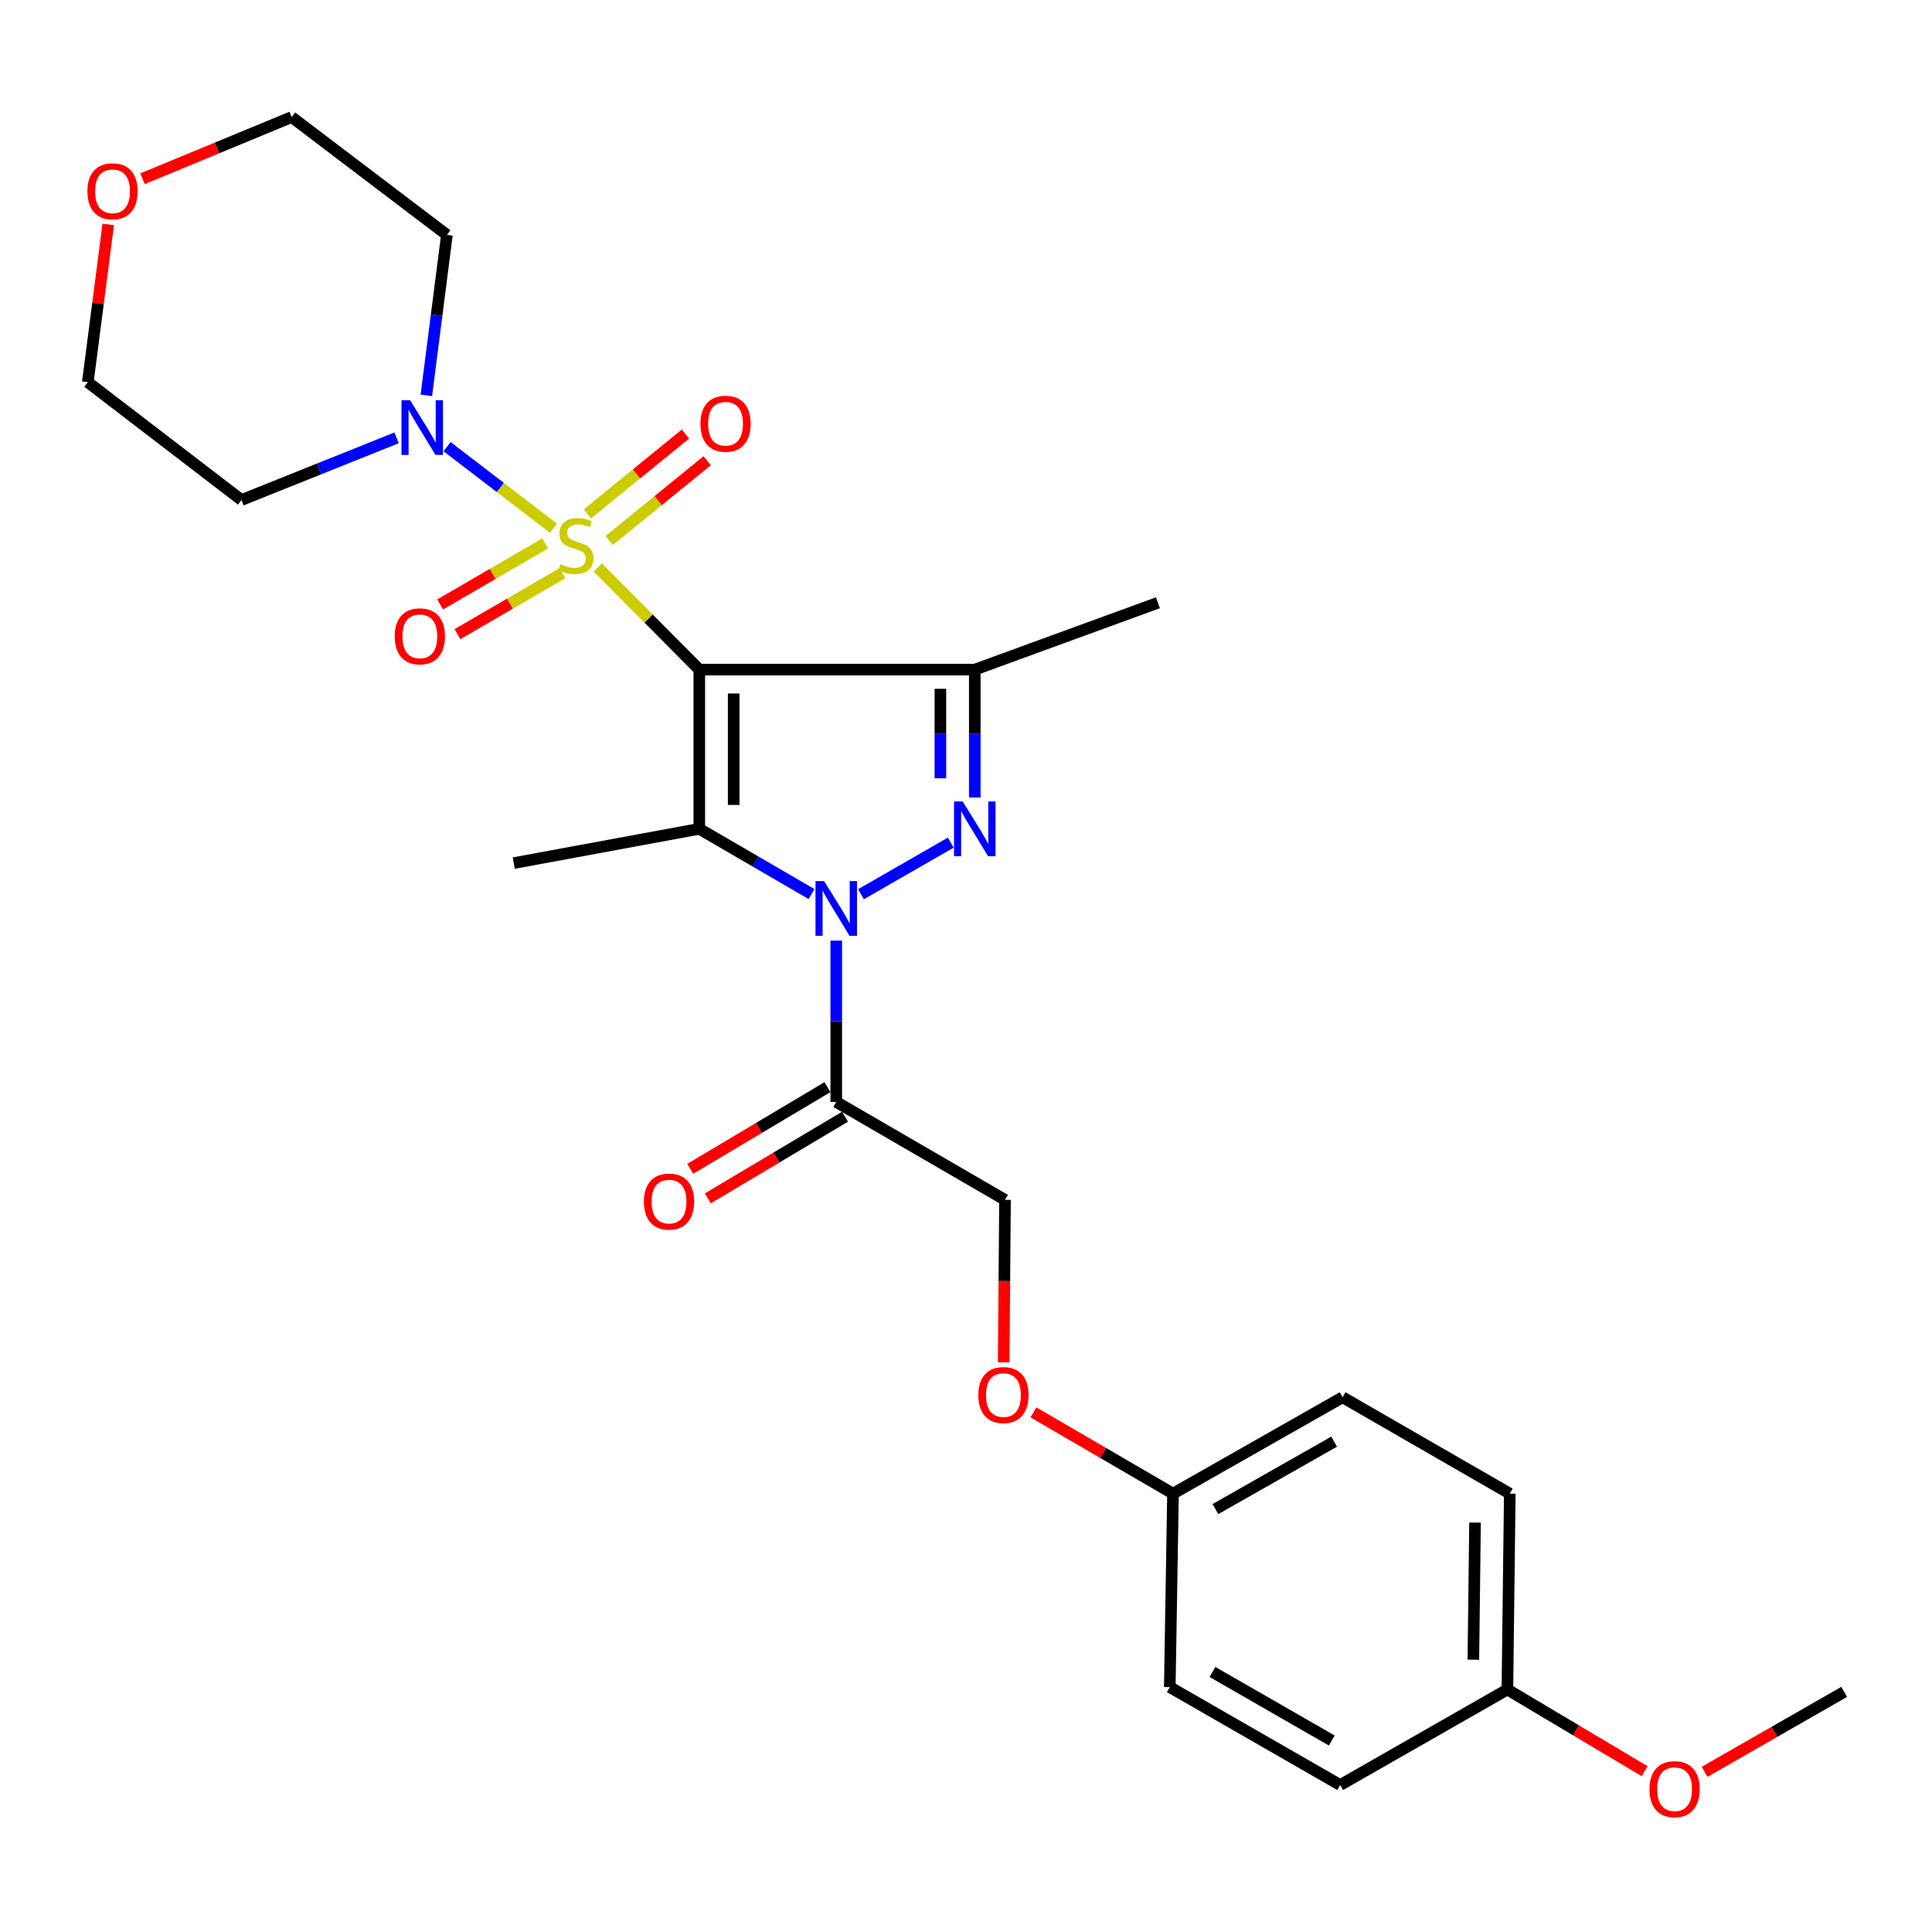 <?xml version='1.0' encoding='iso-8859-1'?>
<svg version='1.1' baseProfile='full'
              xmlns='http://www.w3.org/2000/svg'
                      xmlns:rdkit='http://www.rdkit.org/xml'
                      xmlns:xlink='http://www.w3.org/1999/xlink'
                  xml:space='preserve'
width='1000px' height='1000px' viewBox='0 0 1000 1000'>
<!-- END OF HEADER -->
<rect style='opacity:1.0;fill:#FFFFFF;stroke:none' width='1000' height='1000' x='0' y='0'> </rect>
<path class='bond-0' d='M 361.95,346.586 L 335.684,320.158' style='fill:none;fill-rule:evenodd;stroke:#000000;stroke-width:6px;stroke-linecap:butt;stroke-linejoin:miter;stroke-opacity:1' />
<path class='bond-0' d='M 335.684,320.158 L 309.419,293.729' style='fill:none;fill-rule:evenodd;stroke:#CCCC00;stroke-width:6px;stroke-linecap:butt;stroke-linejoin:miter;stroke-opacity:1' />
<path class='bond-2' d='M 361.95,346.586 L 361.95,428.999' style='fill:none;fill-rule:evenodd;stroke:#000000;stroke-width:6px;stroke-linecap:butt;stroke-linejoin:miter;stroke-opacity:1' />
<path class='bond-2' d='M 379.754,358.948 L 379.754,416.637' style='fill:none;fill-rule:evenodd;stroke:#000000;stroke-width:6px;stroke-linecap:butt;stroke-linejoin:miter;stroke-opacity:1' />
<path class='bond-4' d='M 361.95,346.586 L 504.55,346.586' style='fill:none;fill-rule:evenodd;stroke:#000000;stroke-width:6px;stroke-linecap:butt;stroke-linejoin:miter;stroke-opacity:1' />
<path class='bond-5' d='M 286.487,273.428 L 258.954,252.311' style='fill:none;fill-rule:evenodd;stroke:#CCCC00;stroke-width:6px;stroke-linecap:butt;stroke-linejoin:miter;stroke-opacity:1' />
<path class='bond-5' d='M 258.954,252.311 L 231.42,231.194' style='fill:none;fill-rule:evenodd;stroke:#0000FF;stroke-width:6px;stroke-linecap:butt;stroke-linejoin:miter;stroke-opacity:1' />
<path class='bond-7' d='M 282.183,281.256 L 255.008,297.056' style='fill:none;fill-rule:evenodd;stroke:#CCCC00;stroke-width:6px;stroke-linecap:butt;stroke-linejoin:miter;stroke-opacity:1' />
<path class='bond-7' d='M 255.008,297.056 L 227.834,312.856' style='fill:none;fill-rule:evenodd;stroke:#FF0000;stroke-width:6px;stroke-linecap:butt;stroke-linejoin:miter;stroke-opacity:1' />
<path class='bond-7' d='M 291.132,296.647 L 263.957,312.447' style='fill:none;fill-rule:evenodd;stroke:#CCCC00;stroke-width:6px;stroke-linecap:butt;stroke-linejoin:miter;stroke-opacity:1' />
<path class='bond-7' d='M 263.957,312.447 L 236.783,328.248' style='fill:none;fill-rule:evenodd;stroke:#FF0000;stroke-width:6px;stroke-linecap:butt;stroke-linejoin:miter;stroke-opacity:1' />
<path class='bond-8' d='M 315.271,279.792 L 340.654,259.128' style='fill:none;fill-rule:evenodd;stroke:#CCCC00;stroke-width:6px;stroke-linecap:butt;stroke-linejoin:miter;stroke-opacity:1' />
<path class='bond-8' d='M 340.654,259.128 L 366.036,238.464' style='fill:none;fill-rule:evenodd;stroke:#FF0000;stroke-width:6px;stroke-linecap:butt;stroke-linejoin:miter;stroke-opacity:1' />
<path class='bond-8' d='M 304.03,265.985 L 329.413,245.321' style='fill:none;fill-rule:evenodd;stroke:#CCCC00;stroke-width:6px;stroke-linecap:butt;stroke-linejoin:miter;stroke-opacity:1' />
<path class='bond-8' d='M 329.413,245.321 L 354.796,224.657' style='fill:none;fill-rule:evenodd;stroke:#FF0000;stroke-width:6px;stroke-linecap:butt;stroke-linejoin:miter;stroke-opacity:1' />
<path class='bond-1' d='M 420.05,462.771 L 391,445.885' style='fill:none;fill-rule:evenodd;stroke:#0000FF;stroke-width:6px;stroke-linecap:butt;stroke-linejoin:miter;stroke-opacity:1' />
<path class='bond-1' d='M 391,445.885 L 361.95,428.999' style='fill:none;fill-rule:evenodd;stroke:#000000;stroke-width:6px;stroke-linecap:butt;stroke-linejoin:miter;stroke-opacity:1' />
<path class='bond-6' d='M 432.839,486.869 L 432.839,528.616' style='fill:none;fill-rule:evenodd;stroke:#0000FF;stroke-width:6px;stroke-linecap:butt;stroke-linejoin:miter;stroke-opacity:1' />
<path class='bond-6' d='M 432.839,528.616 L 432.839,570.362' style='fill:none;fill-rule:evenodd;stroke:#000000;stroke-width:6px;stroke-linecap:butt;stroke-linejoin:miter;stroke-opacity:1' />
<path class='bond-27' d='M 445.647,462.846 L 492.112,436.146' style='fill:none;fill-rule:evenodd;stroke:#0000FF;stroke-width:6px;stroke-linecap:butt;stroke-linejoin:miter;stroke-opacity:1' />
<path class='bond-15' d='M 361.95,428.999 L 265.927,446.734' style='fill:none;fill-rule:evenodd;stroke:#000000;stroke-width:6px;stroke-linecap:butt;stroke-linejoin:miter;stroke-opacity:1' />
<path class='bond-3' d='M 504.55,412.778 L 504.55,379.682' style='fill:none;fill-rule:evenodd;stroke:#0000FF;stroke-width:6px;stroke-linecap:butt;stroke-linejoin:miter;stroke-opacity:1' />
<path class='bond-3' d='M 504.55,379.682 L 504.55,346.586' style='fill:none;fill-rule:evenodd;stroke:#000000;stroke-width:6px;stroke-linecap:butt;stroke-linejoin:miter;stroke-opacity:1' />
<path class='bond-3' d='M 486.746,402.85 L 486.746,379.682' style='fill:none;fill-rule:evenodd;stroke:#0000FF;stroke-width:6px;stroke-linecap:butt;stroke-linejoin:miter;stroke-opacity:1' />
<path class='bond-3' d='M 486.746,379.682 L 486.746,356.515' style='fill:none;fill-rule:evenodd;stroke:#000000;stroke-width:6px;stroke-linecap:butt;stroke-linejoin:miter;stroke-opacity:1' />
<path class='bond-16' d='M 504.55,346.586 L 599.336,311.987' style='fill:none;fill-rule:evenodd;stroke:#000000;stroke-width:6px;stroke-linecap:butt;stroke-linejoin:miter;stroke-opacity:1' />
<path class='bond-12' d='M 205.279,226.629 L 165.134,242.716' style='fill:none;fill-rule:evenodd;stroke:#0000FF;stroke-width:6px;stroke-linecap:butt;stroke-linejoin:miter;stroke-opacity:1' />
<path class='bond-12' d='M 165.134,242.716 L 124.989,258.803' style='fill:none;fill-rule:evenodd;stroke:#000000;stroke-width:6px;stroke-linecap:butt;stroke-linejoin:miter;stroke-opacity:1' />
<path class='bond-13' d='M 220.675,204.641 L 225.997,163.107' style='fill:none;fill-rule:evenodd;stroke:#0000FF;stroke-width:6px;stroke-linecap:butt;stroke-linejoin:miter;stroke-opacity:1' />
<path class='bond-13' d='M 225.997,163.107 L 231.318,121.574' style='fill:none;fill-rule:evenodd;stroke:#000000;stroke-width:6px;stroke-linecap:butt;stroke-linejoin:miter;stroke-opacity:1' />
<path class='bond-9' d='M 432.839,570.362 L 520.188,621.044' style='fill:none;fill-rule:evenodd;stroke:#000000;stroke-width:6px;stroke-linecap:butt;stroke-linejoin:miter;stroke-opacity:1' />
<path class='bond-10' d='M 428.288,562.712 L 392.773,583.842' style='fill:none;fill-rule:evenodd;stroke:#000000;stroke-width:6px;stroke-linecap:butt;stroke-linejoin:miter;stroke-opacity:1' />
<path class='bond-10' d='M 392.773,583.842 L 357.258,604.973' style='fill:none;fill-rule:evenodd;stroke:#FF0000;stroke-width:6px;stroke-linecap:butt;stroke-linejoin:miter;stroke-opacity:1' />
<path class='bond-10' d='M 437.391,578.013 L 401.876,599.143' style='fill:none;fill-rule:evenodd;stroke:#000000;stroke-width:6px;stroke-linecap:butt;stroke-linejoin:miter;stroke-opacity:1' />
<path class='bond-10' d='M 401.876,599.143 L 366.362,620.273' style='fill:none;fill-rule:evenodd;stroke:#FF0000;stroke-width:6px;stroke-linecap:butt;stroke-linejoin:miter;stroke-opacity:1' />
<path class='bond-14' d='M 520.188,621.044 L 519.85,663.097' style='fill:none;fill-rule:evenodd;stroke:#000000;stroke-width:6px;stroke-linecap:butt;stroke-linejoin:miter;stroke-opacity:1' />
<path class='bond-14' d='M 519.85,663.097 L 519.512,705.149' style='fill:none;fill-rule:evenodd;stroke:#FF0000;stroke-width:6px;stroke-linecap:butt;stroke-linejoin:miter;stroke-opacity:1' />
<path class='bond-11' d='M 73.752,92.513 L 112.362,76.554' style='fill:none;fill-rule:evenodd;stroke:#FF0000;stroke-width:6px;stroke-linecap:butt;stroke-linejoin:miter;stroke-opacity:1' />
<path class='bond-11' d='M 112.362,76.554 L 150.973,60.595' style='fill:none;fill-rule:evenodd;stroke:#000000;stroke-width:6px;stroke-linecap:butt;stroke-linejoin:miter;stroke-opacity:1' />
<path class='bond-28' d='M 56.013,116.176 L 50.733,156.995' style='fill:none;fill-rule:evenodd;stroke:#FF0000;stroke-width:6px;stroke-linecap:butt;stroke-linejoin:miter;stroke-opacity:1' />
<path class='bond-28' d='M 50.733,156.995 L 45.455,197.814' style='fill:none;fill-rule:evenodd;stroke:#000000;stroke-width:6px;stroke-linecap:butt;stroke-linejoin:miter;stroke-opacity:1' />
<path class='bond-25' d='M 124.989,258.803 L 45.455,197.814' style='fill:none;fill-rule:evenodd;stroke:#000000;stroke-width:6px;stroke-linecap:butt;stroke-linejoin:miter;stroke-opacity:1' />
<path class='bond-24' d='M 231.318,121.574 L 150.973,60.595' style='fill:none;fill-rule:evenodd;stroke:#000000;stroke-width:6px;stroke-linecap:butt;stroke-linejoin:miter;stroke-opacity:1' />
<path class='bond-17' d='M 534.916,731.042 L 571.028,752.071' style='fill:none;fill-rule:evenodd;stroke:#FF0000;stroke-width:6px;stroke-linecap:butt;stroke-linejoin:miter;stroke-opacity:1' />
<path class='bond-17' d='M 571.028,752.071 L 607.14,773.1' style='fill:none;fill-rule:evenodd;stroke:#000000;stroke-width:6px;stroke-linecap:butt;stroke-linejoin:miter;stroke-opacity:1' />
<path class='bond-19' d='M 607.14,773.1 L 605.479,873.248' style='fill:none;fill-rule:evenodd;stroke:#000000;stroke-width:6px;stroke-linecap:butt;stroke-linejoin:miter;stroke-opacity:1' />
<path class='bond-20' d='M 607.14,773.1 L 694.924,723.229' style='fill:none;fill-rule:evenodd;stroke:#000000;stroke-width:6px;stroke-linecap:butt;stroke-linejoin:miter;stroke-opacity:1' />
<path class='bond-20' d='M 629.102,781.1 L 690.551,746.19' style='fill:none;fill-rule:evenodd;stroke:#000000;stroke-width:6px;stroke-linecap:butt;stroke-linejoin:miter;stroke-opacity:1' />
<path class='bond-18' d='M 780.225,874.484 L 781.461,773.1' style='fill:none;fill-rule:evenodd;stroke:#000000;stroke-width:6px;stroke-linecap:butt;stroke-linejoin:miter;stroke-opacity:1' />
<path class='bond-18' d='M 762.608,859.059 L 763.473,788.091' style='fill:none;fill-rule:evenodd;stroke:#000000;stroke-width:6px;stroke-linecap:butt;stroke-linejoin:miter;stroke-opacity:1' />
<path class='bond-23' d='M 780.225,874.484 L 815.735,895.618' style='fill:none;fill-rule:evenodd;stroke:#000000;stroke-width:6px;stroke-linecap:butt;stroke-linejoin:miter;stroke-opacity:1' />
<path class='bond-23' d='M 815.735,895.618 L 851.244,916.752' style='fill:none;fill-rule:evenodd;stroke:#FF0000;stroke-width:6px;stroke-linecap:butt;stroke-linejoin:miter;stroke-opacity:1' />
<path class='bond-29' d='M 780.225,874.484 L 693.688,923.93' style='fill:none;fill-rule:evenodd;stroke:#000000;stroke-width:6px;stroke-linecap:butt;stroke-linejoin:miter;stroke-opacity:1' />
<path class='bond-21' d='M 605.479,873.248 L 693.688,923.93' style='fill:none;fill-rule:evenodd;stroke:#000000;stroke-width:6px;stroke-linecap:butt;stroke-linejoin:miter;stroke-opacity:1' />
<path class='bond-21' d='M 627.58,865.413 L 689.326,900.89' style='fill:none;fill-rule:evenodd;stroke:#000000;stroke-width:6px;stroke-linecap:butt;stroke-linejoin:miter;stroke-opacity:1' />
<path class='bond-22' d='M 694.924,723.229 L 781.461,773.1' style='fill:none;fill-rule:evenodd;stroke:#000000;stroke-width:6px;stroke-linecap:butt;stroke-linejoin:miter;stroke-opacity:1' />
<path class='bond-26' d='M 882.291,917.095 L 918.418,896.408' style='fill:none;fill-rule:evenodd;stroke:#FF0000;stroke-width:6px;stroke-linecap:butt;stroke-linejoin:miter;stroke-opacity:1' />
<path class='bond-26' d='M 918.418,896.408 L 954.545,875.72' style='fill:none;fill-rule:evenodd;stroke:#000000;stroke-width:6px;stroke-linecap:butt;stroke-linejoin:miter;stroke-opacity:1' />
<path  class='atom-1' d='M 290.073 292.034
Q 290.393 292.154, 291.713 292.714
Q 293.033 293.274, 294.473 293.634
Q 295.953 293.954, 297.393 293.954
Q 300.073 293.954, 301.633 292.674
Q 303.193 291.354, 303.193 289.074
Q 303.193 287.514, 302.393 286.554
Q 301.633 285.594, 300.433 285.074
Q 299.233 284.554, 297.233 283.954
Q 294.713 283.194, 293.193 282.474
Q 291.713 281.754, 290.633 280.234
Q 289.593 278.714, 289.593 276.154
Q 289.593 272.594, 291.993 270.394
Q 294.433 268.194, 299.233 268.194
Q 302.513 268.194, 306.233 269.754
L 305.313 272.834
Q 301.913 271.434, 299.353 271.434
Q 296.593 271.434, 295.073 272.594
Q 293.553 273.714, 293.593 275.674
Q 293.593 277.194, 294.353 278.114
Q 295.153 279.034, 296.273 279.554
Q 297.433 280.074, 299.353 280.674
Q 301.913 281.474, 303.433 282.274
Q 304.953 283.074, 306.033 284.714
Q 307.153 286.314, 307.153 289.074
Q 307.153 292.994, 304.513 295.114
Q 301.913 297.194, 297.553 297.194
Q 295.033 297.194, 293.113 296.634
Q 291.233 296.114, 288.993 295.194
L 290.073 292.034
' fill='#CCCC00'/>
<path  class='atom-2' d='M 426.579 456.045
L 435.859 471.045
Q 436.779 472.525, 438.259 475.205
Q 439.739 477.885, 439.819 478.045
L 439.819 456.045
L 443.579 456.045
L 443.579 484.365
L 439.699 484.365
L 429.739 467.965
Q 428.579 466.045, 427.339 463.845
Q 426.139 461.645, 425.779 460.965
L 425.779 484.365
L 422.099 484.365
L 422.099 456.045
L 426.579 456.045
' fill='#0000FF'/>
<path  class='atom-4' d='M 498.29 414.839
L 507.57 429.839
Q 508.49 431.319, 509.97 433.999
Q 511.45 436.679, 511.53 436.839
L 511.53 414.839
L 515.29 414.839
L 515.29 443.159
L 511.41 443.159
L 501.45 426.759
Q 500.29 424.839, 499.05 422.639
Q 497.85 420.439, 497.49 419.759
L 497.49 443.159
L 493.81 443.159
L 493.81 414.839
L 498.29 414.839
' fill='#0000FF'/>
<path  class='atom-6' d='M 212.279 207.155
L 221.559 222.155
Q 222.479 223.635, 223.959 226.315
Q 225.439 228.995, 225.519 229.155
L 225.519 207.155
L 229.279 207.155
L 229.279 235.475
L 225.399 235.475
L 215.439 219.075
Q 214.279 217.155, 213.039 214.955
Q 211.839 212.755, 211.479 212.075
L 211.479 235.475
L 207.799 235.475
L 207.799 207.155
L 212.279 207.155
' fill='#0000FF'/>
<path  class='atom-8' d='M 204.302 329.357
Q 204.302 322.557, 207.662 318.757
Q 211.022 314.957, 217.302 314.957
Q 223.582 314.957, 226.942 318.757
Q 230.302 322.557, 230.302 329.357
Q 230.302 336.237, 226.902 340.157
Q 223.502 344.037, 217.302 344.037
Q 211.062 344.037, 207.662 340.157
Q 204.302 336.277, 204.302 329.357
M 217.302 340.837
Q 221.622 340.837, 223.942 337.957
Q 226.302 335.037, 226.302 329.357
Q 226.302 323.797, 223.942 320.997
Q 221.622 318.157, 217.302 318.157
Q 212.982 318.157, 210.622 320.957
Q 208.302 323.757, 208.302 329.357
Q 208.302 335.077, 210.622 337.957
Q 212.982 340.837, 217.302 340.837
' fill='#FF0000'/>
<path  class='atom-9' d='M 362.54 219.328
Q 362.54 212.528, 365.9 208.728
Q 369.26 204.928, 375.54 204.928
Q 381.82 204.928, 385.18 208.728
Q 388.54 212.528, 388.54 219.328
Q 388.54 226.208, 385.14 230.128
Q 381.74 234.008, 375.54 234.008
Q 369.3 234.008, 365.9 230.128
Q 362.54 226.248, 362.54 219.328
M 375.54 230.808
Q 379.86 230.808, 382.18 227.928
Q 384.54 225.008, 384.54 219.328
Q 384.54 213.768, 382.18 210.968
Q 379.86 208.128, 375.54 208.128
Q 371.22 208.128, 368.86 210.928
Q 366.54 213.728, 366.54 219.328
Q 366.54 225.048, 368.86 227.928
Q 371.22 230.808, 375.54 230.808
' fill='#FF0000'/>
<path  class='atom-11' d='M 333.292 621.935
Q 333.292 615.135, 336.652 611.335
Q 340.012 607.535, 346.292 607.535
Q 352.572 607.535, 355.932 611.335
Q 359.292 615.135, 359.292 621.935
Q 359.292 628.815, 355.892 632.735
Q 352.492 636.615, 346.292 636.615
Q 340.052 636.615, 336.652 632.735
Q 333.292 628.855, 333.292 621.935
M 346.292 633.415
Q 350.612 633.415, 352.932 630.535
Q 355.292 627.615, 355.292 621.935
Q 355.292 616.375, 352.932 613.575
Q 350.612 610.735, 346.292 610.735
Q 341.972 610.735, 339.612 613.535
Q 337.292 616.335, 337.292 621.935
Q 337.292 627.655, 339.612 630.535
Q 341.972 633.415, 346.292 633.415
' fill='#FF0000'/>
<path  class='atom-12' d='M 45.244 99.003
Q 45.244 92.203, 48.604 88.403
Q 51.964 84.603, 58.244 84.603
Q 64.524 84.603, 67.884 88.403
Q 71.244 92.203, 71.244 99.003
Q 71.244 105.883, 67.844 109.803
Q 64.444 113.683, 58.244 113.683
Q 52.004 113.683, 48.604 109.803
Q 45.244 105.923, 45.244 99.003
M 58.244 110.483
Q 62.564 110.483, 64.884 107.603
Q 67.244 104.683, 67.244 99.003
Q 67.244 93.443, 64.884 90.643
Q 62.564 87.803, 58.244 87.803
Q 53.924 87.803, 51.564 90.603
Q 49.244 93.403, 49.244 99.003
Q 49.244 104.723, 51.564 107.603
Q 53.924 110.483, 58.244 110.483
' fill='#FF0000'/>
<path  class='atom-15' d='M 506.377 722.073
Q 506.377 715.273, 509.737 711.473
Q 513.097 707.673, 519.377 707.673
Q 525.657 707.673, 529.017 711.473
Q 532.377 715.273, 532.377 722.073
Q 532.377 728.953, 528.977 732.873
Q 525.577 736.753, 519.377 736.753
Q 513.137 736.753, 509.737 732.873
Q 506.377 728.993, 506.377 722.073
M 519.377 733.553
Q 523.697 733.553, 526.017 730.673
Q 528.377 727.753, 528.377 722.073
Q 528.377 716.513, 526.017 713.713
Q 523.697 710.873, 519.377 710.873
Q 515.057 710.873, 512.697 713.673
Q 510.377 716.473, 510.377 722.073
Q 510.377 727.793, 512.697 730.673
Q 515.057 733.553, 519.377 733.553
' fill='#FF0000'/>
<path  class='atom-24' d='M 853.762 926.067
Q 853.762 919.267, 857.122 915.467
Q 860.482 911.667, 866.762 911.667
Q 873.042 911.667, 876.402 915.467
Q 879.762 919.267, 879.762 926.067
Q 879.762 932.947, 876.362 936.867
Q 872.962 940.747, 866.762 940.747
Q 860.522 940.747, 857.122 936.867
Q 853.762 932.987, 853.762 926.067
M 866.762 937.547
Q 871.082 937.547, 873.402 934.667
Q 875.762 931.747, 875.762 926.067
Q 875.762 920.507, 873.402 917.707
Q 871.082 914.867, 866.762 914.867
Q 862.442 914.867, 860.082 917.667
Q 857.762 920.467, 857.762 926.067
Q 857.762 931.787, 860.082 934.667
Q 862.442 937.547, 866.762 937.547
' fill='#FF0000'/>
</svg>
